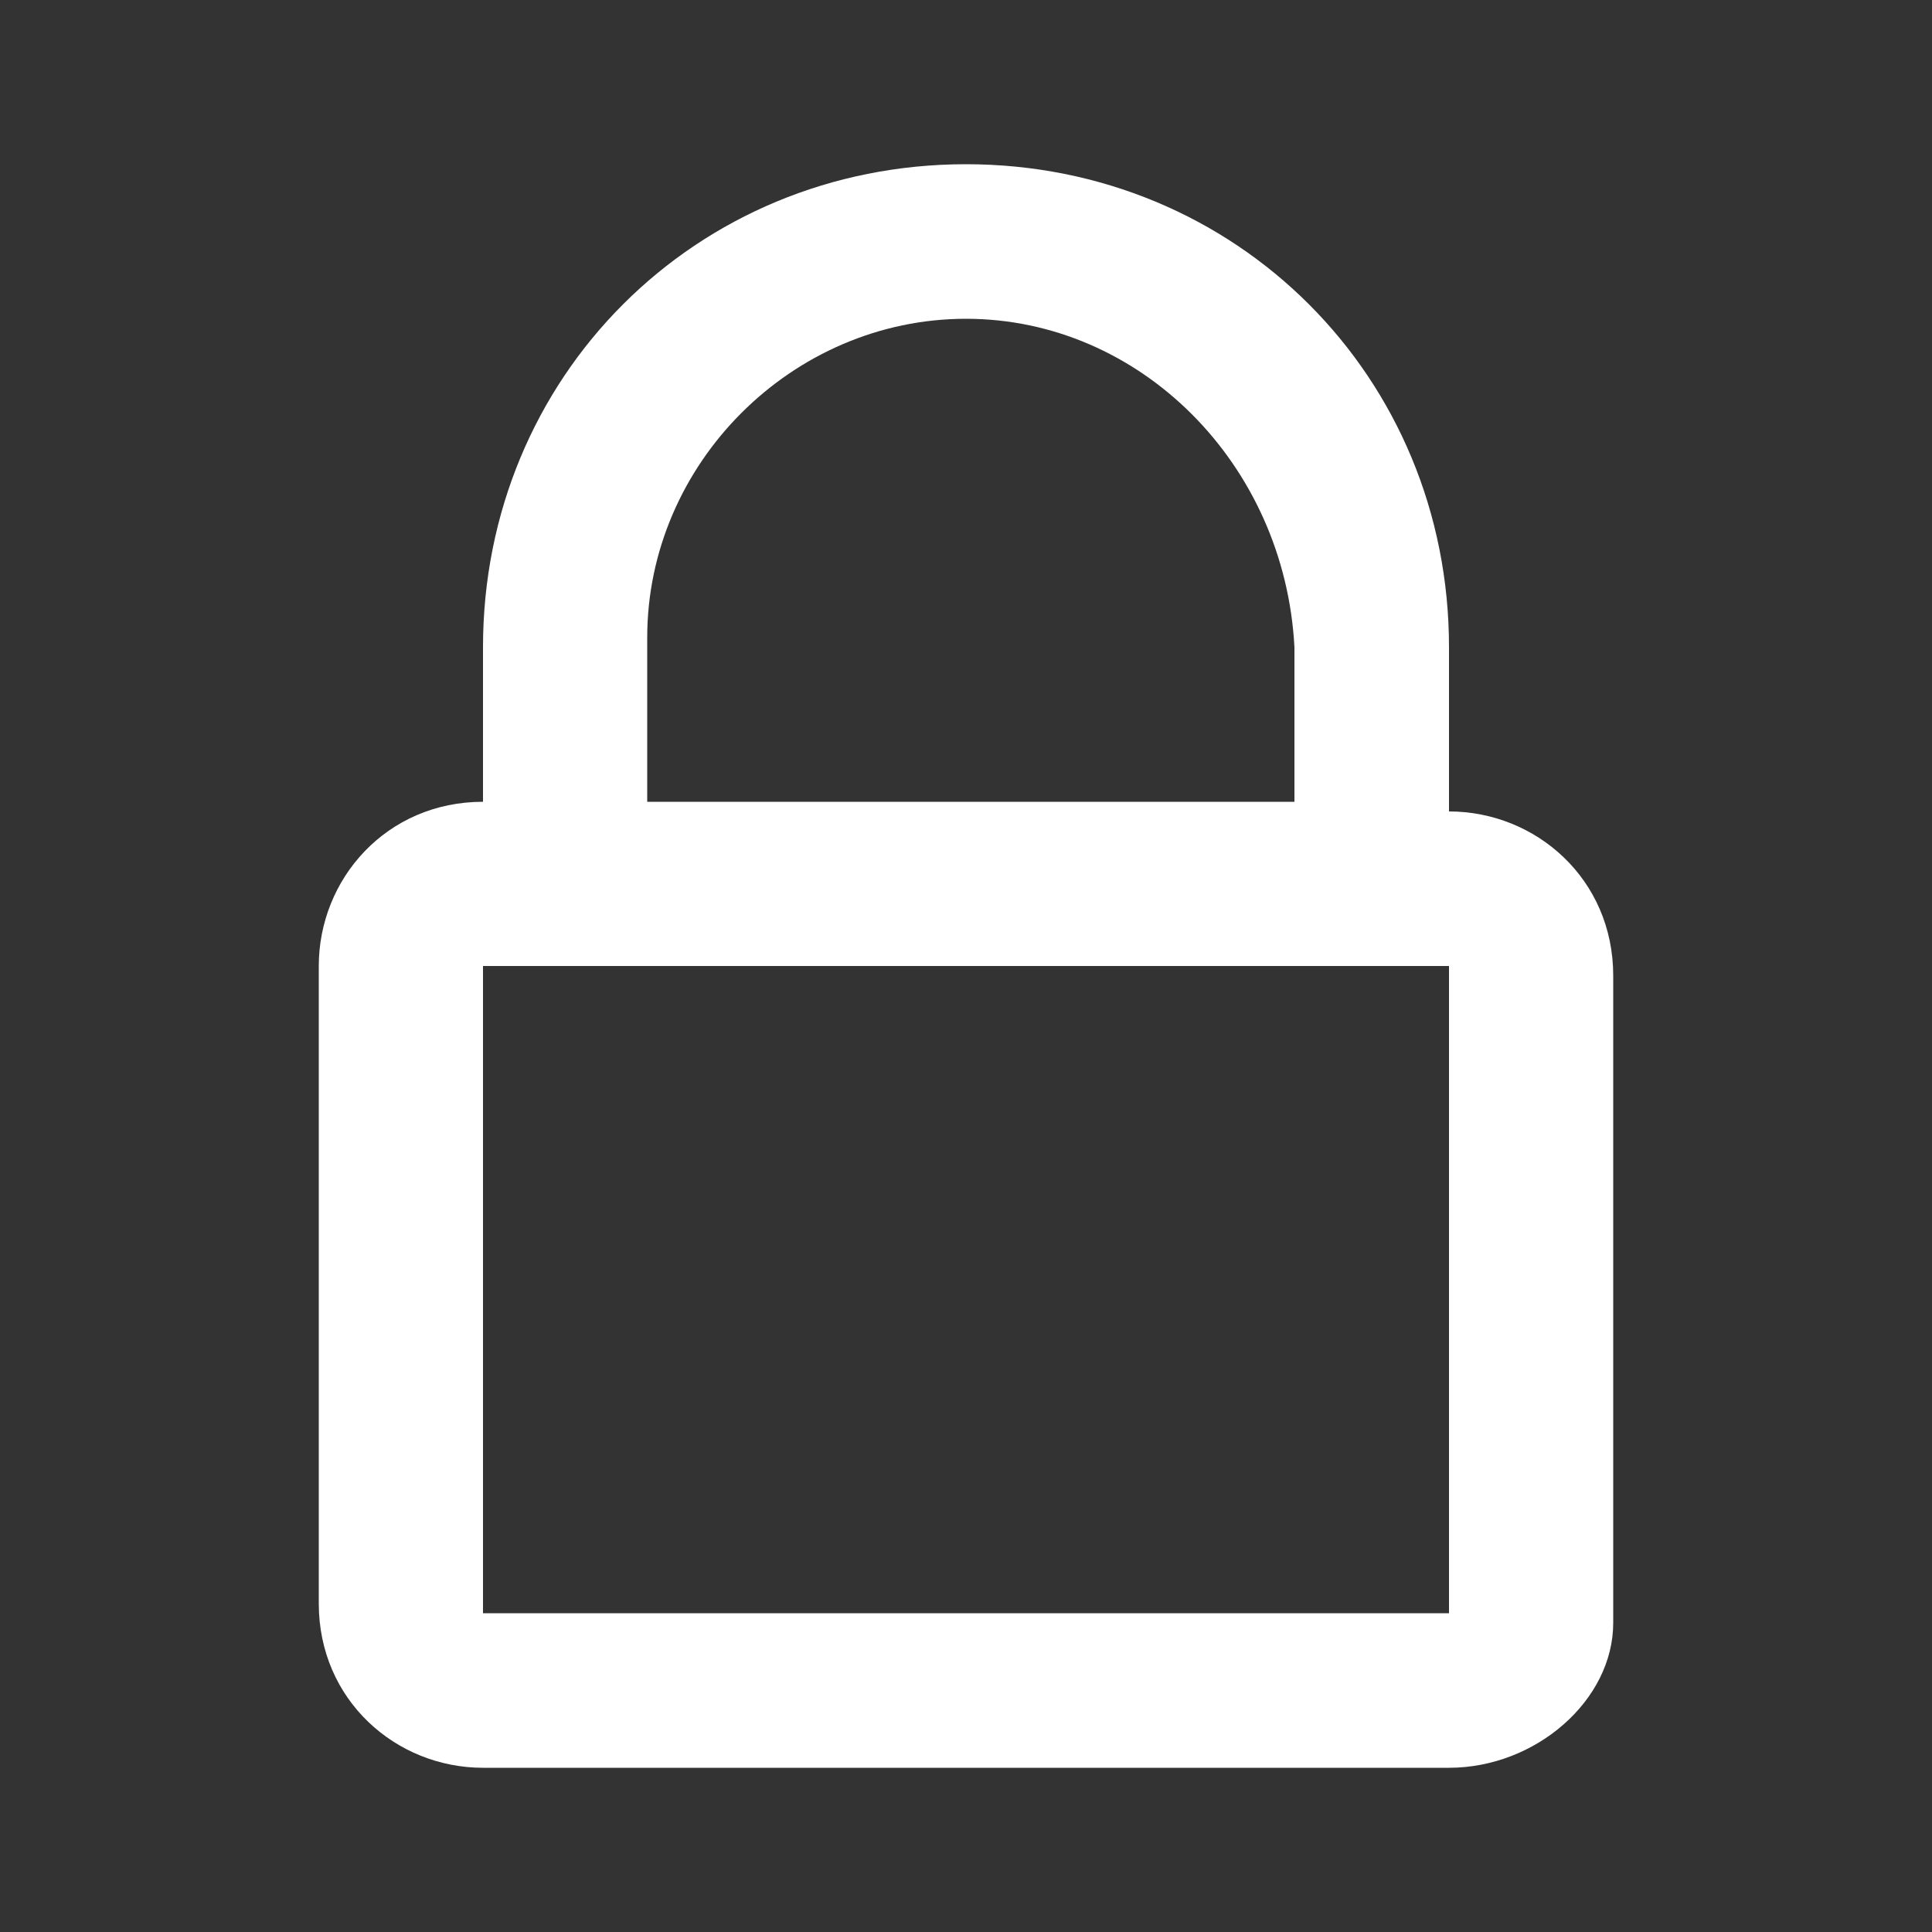 <?xml version="1.0" encoding="utf-8"?>
<!-- Generator: Adobe Illustrator 25.2.3, SVG Export Plug-In . SVG Version: 6.00 Build 0)  -->
<svg version="1.1" id="Laag_1" xmlns="http://www.w3.org/2000/svg" xmlns:xlink="http://www.w3.org/1999/xlink" x="0px" y="0px"
	 viewBox="0 0 20 20" style="enable-background:new 0 0 20 20;" xml:space="preserve">
<rect x="0" y="0" width="20" height="20" fill="#333333" stroke="none"/>
<style type="text/css">
	.st1{fill:#FFFFFF;}
</style>
<g id="ico_24_ui_lock_outlined" class="st0">
	<path id="Icon_color" class="st1" d="M15,18.3H5c-0.9,0-1.7-0.7-1.7-1.7V10c0-0.9,0.7-1.7,1.7-1.7V6.7c0-2.8,2.2-5,5-5s5,2.2,5,5
		v1.7c0.9,0,1.7,0.7,1.7,1.7v6.7C16.7,17.6,15.9,18.3,15,18.3z M5,10v6.7h10V10L5,10z M10,3.3c-1.8,0-3.3,1.5-3.3,3.3v1.7h6.7V6.7
		C13.3,4.8,11.8,3.3,10,3.3L10,3.3z"/>
</g>
</svg>
